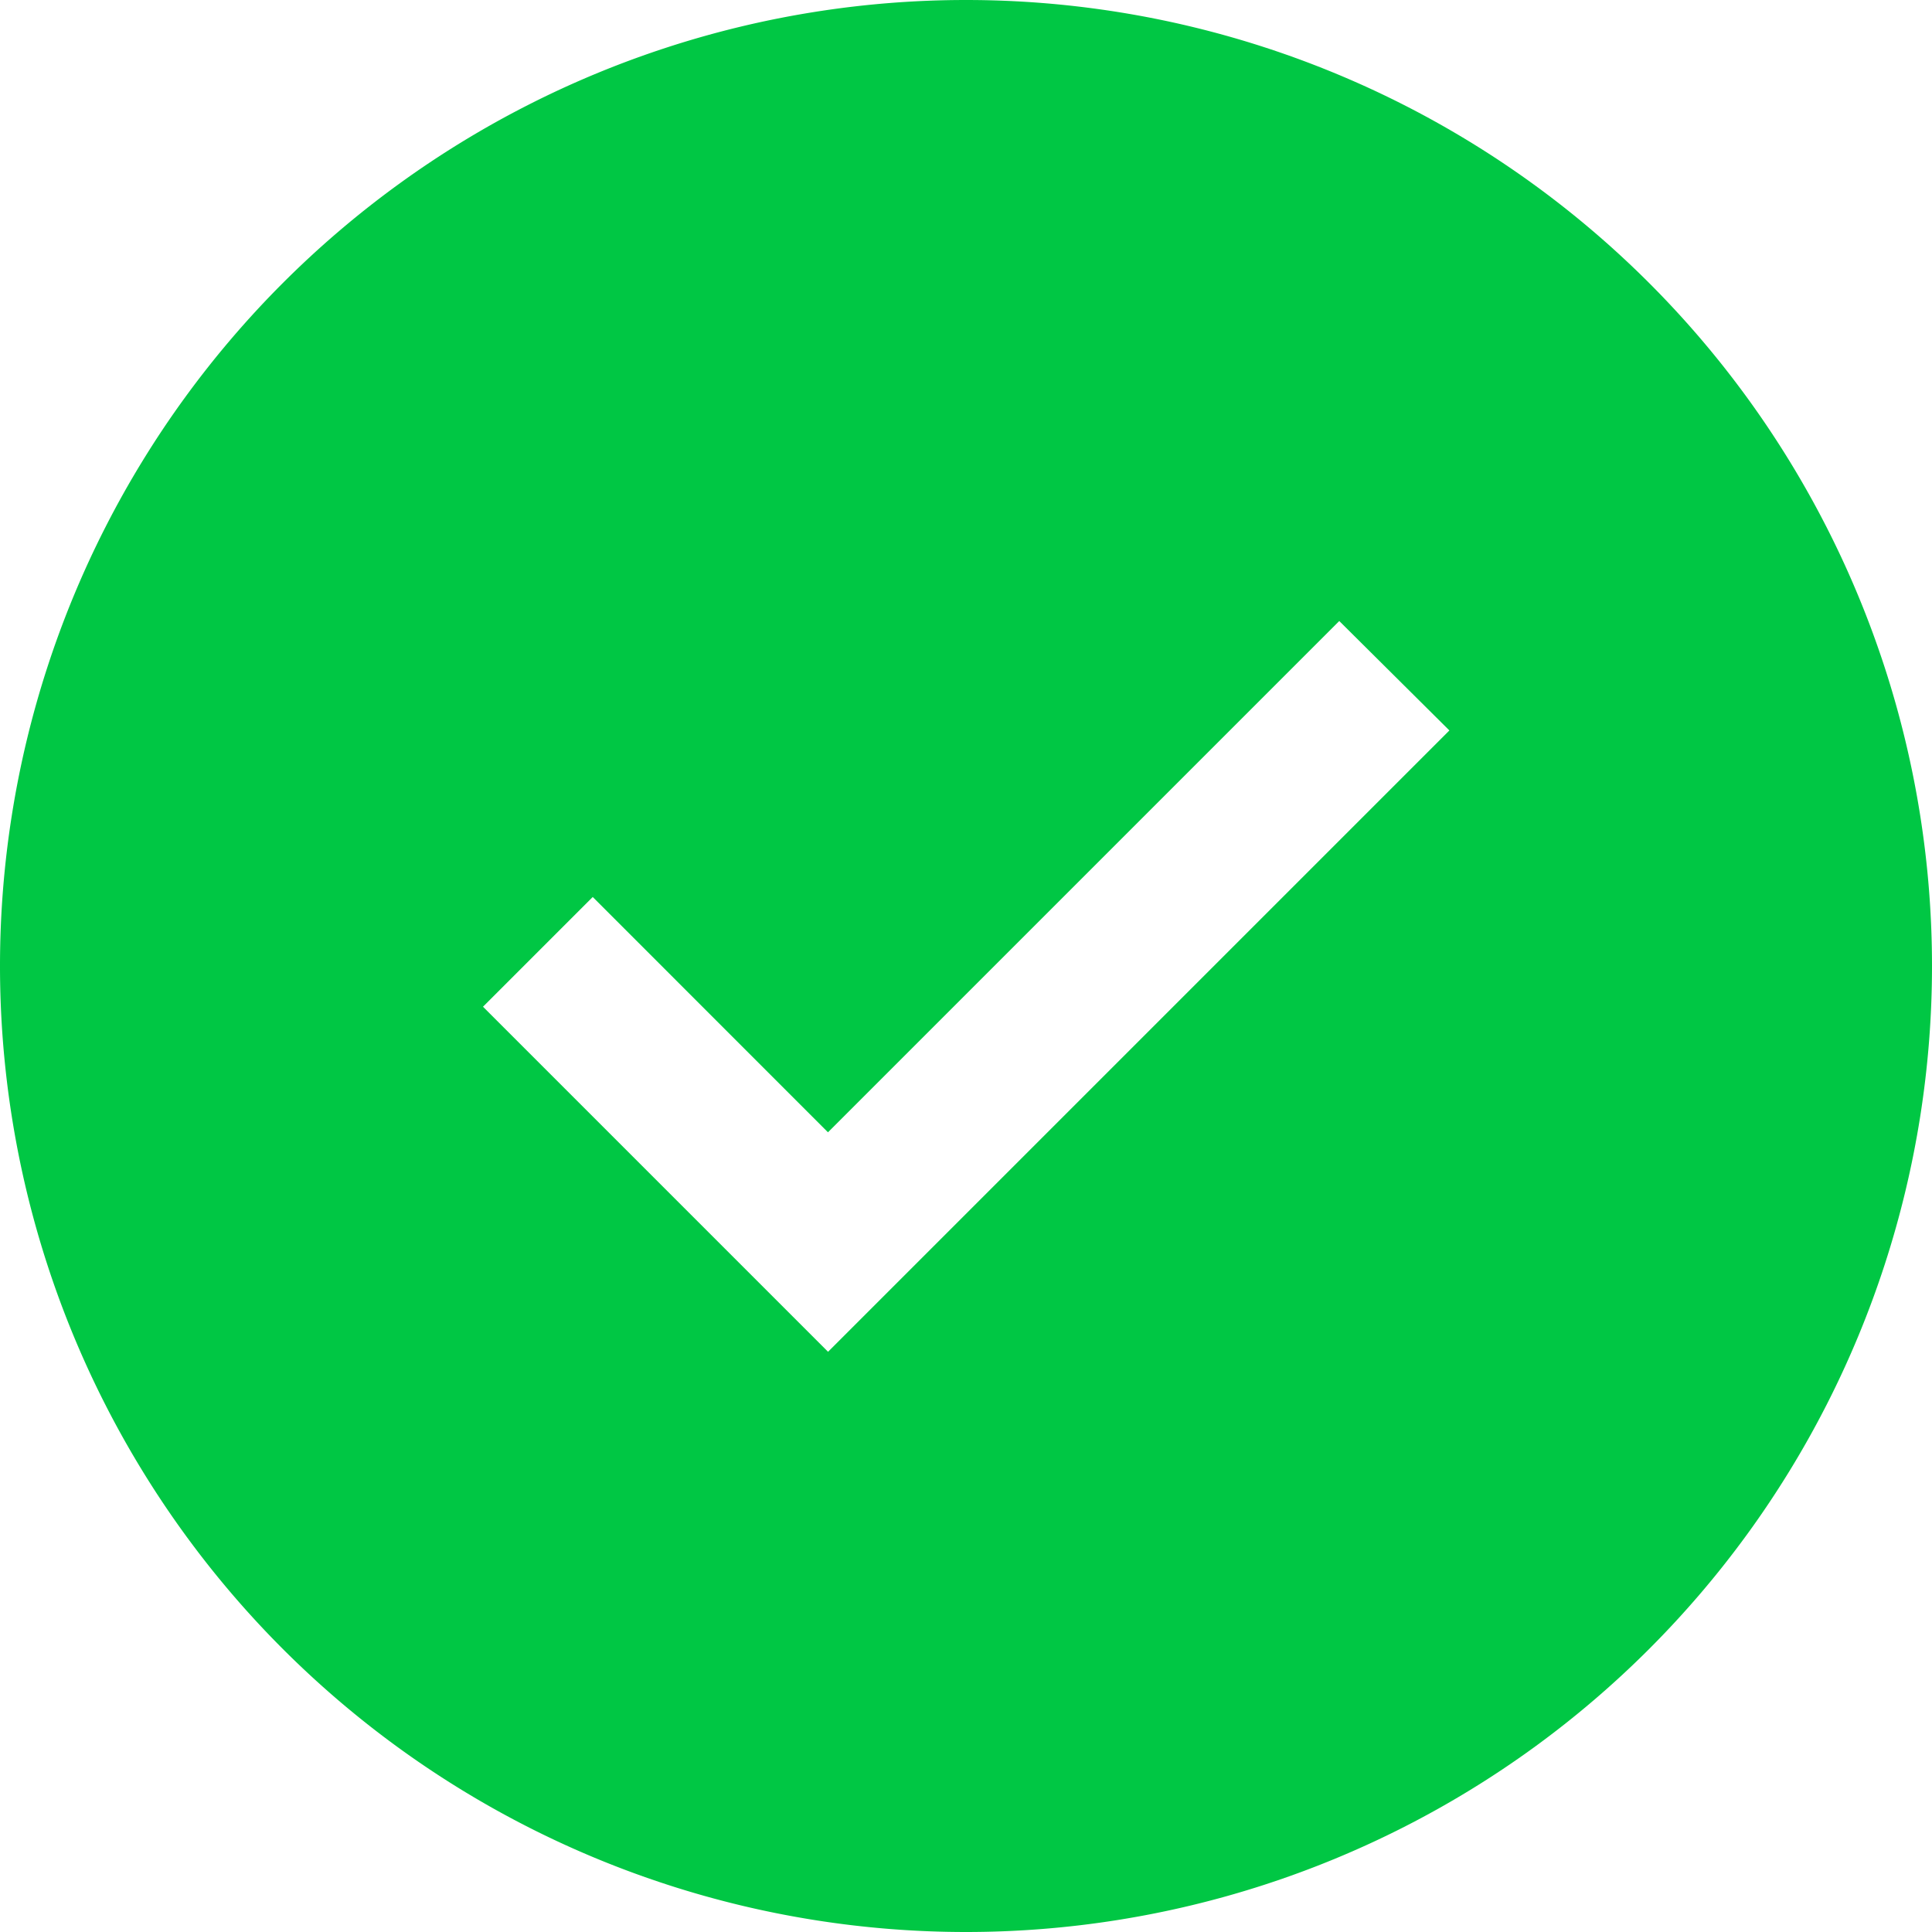 <svg width="25" height="25" fill="none" xmlns="http://www.w3.org/2000/svg"><path d="M12.5 0a12.5 12.5 0 1 0 0 25 12.5 12.5 0 0 0 0-25zm-1.786 17.491L6.25 13.027l1.42-1.42 3.044 3.045 6.616-6.616 1.425 1.416-8.04 8.04z" fill="#00C744"/></svg>